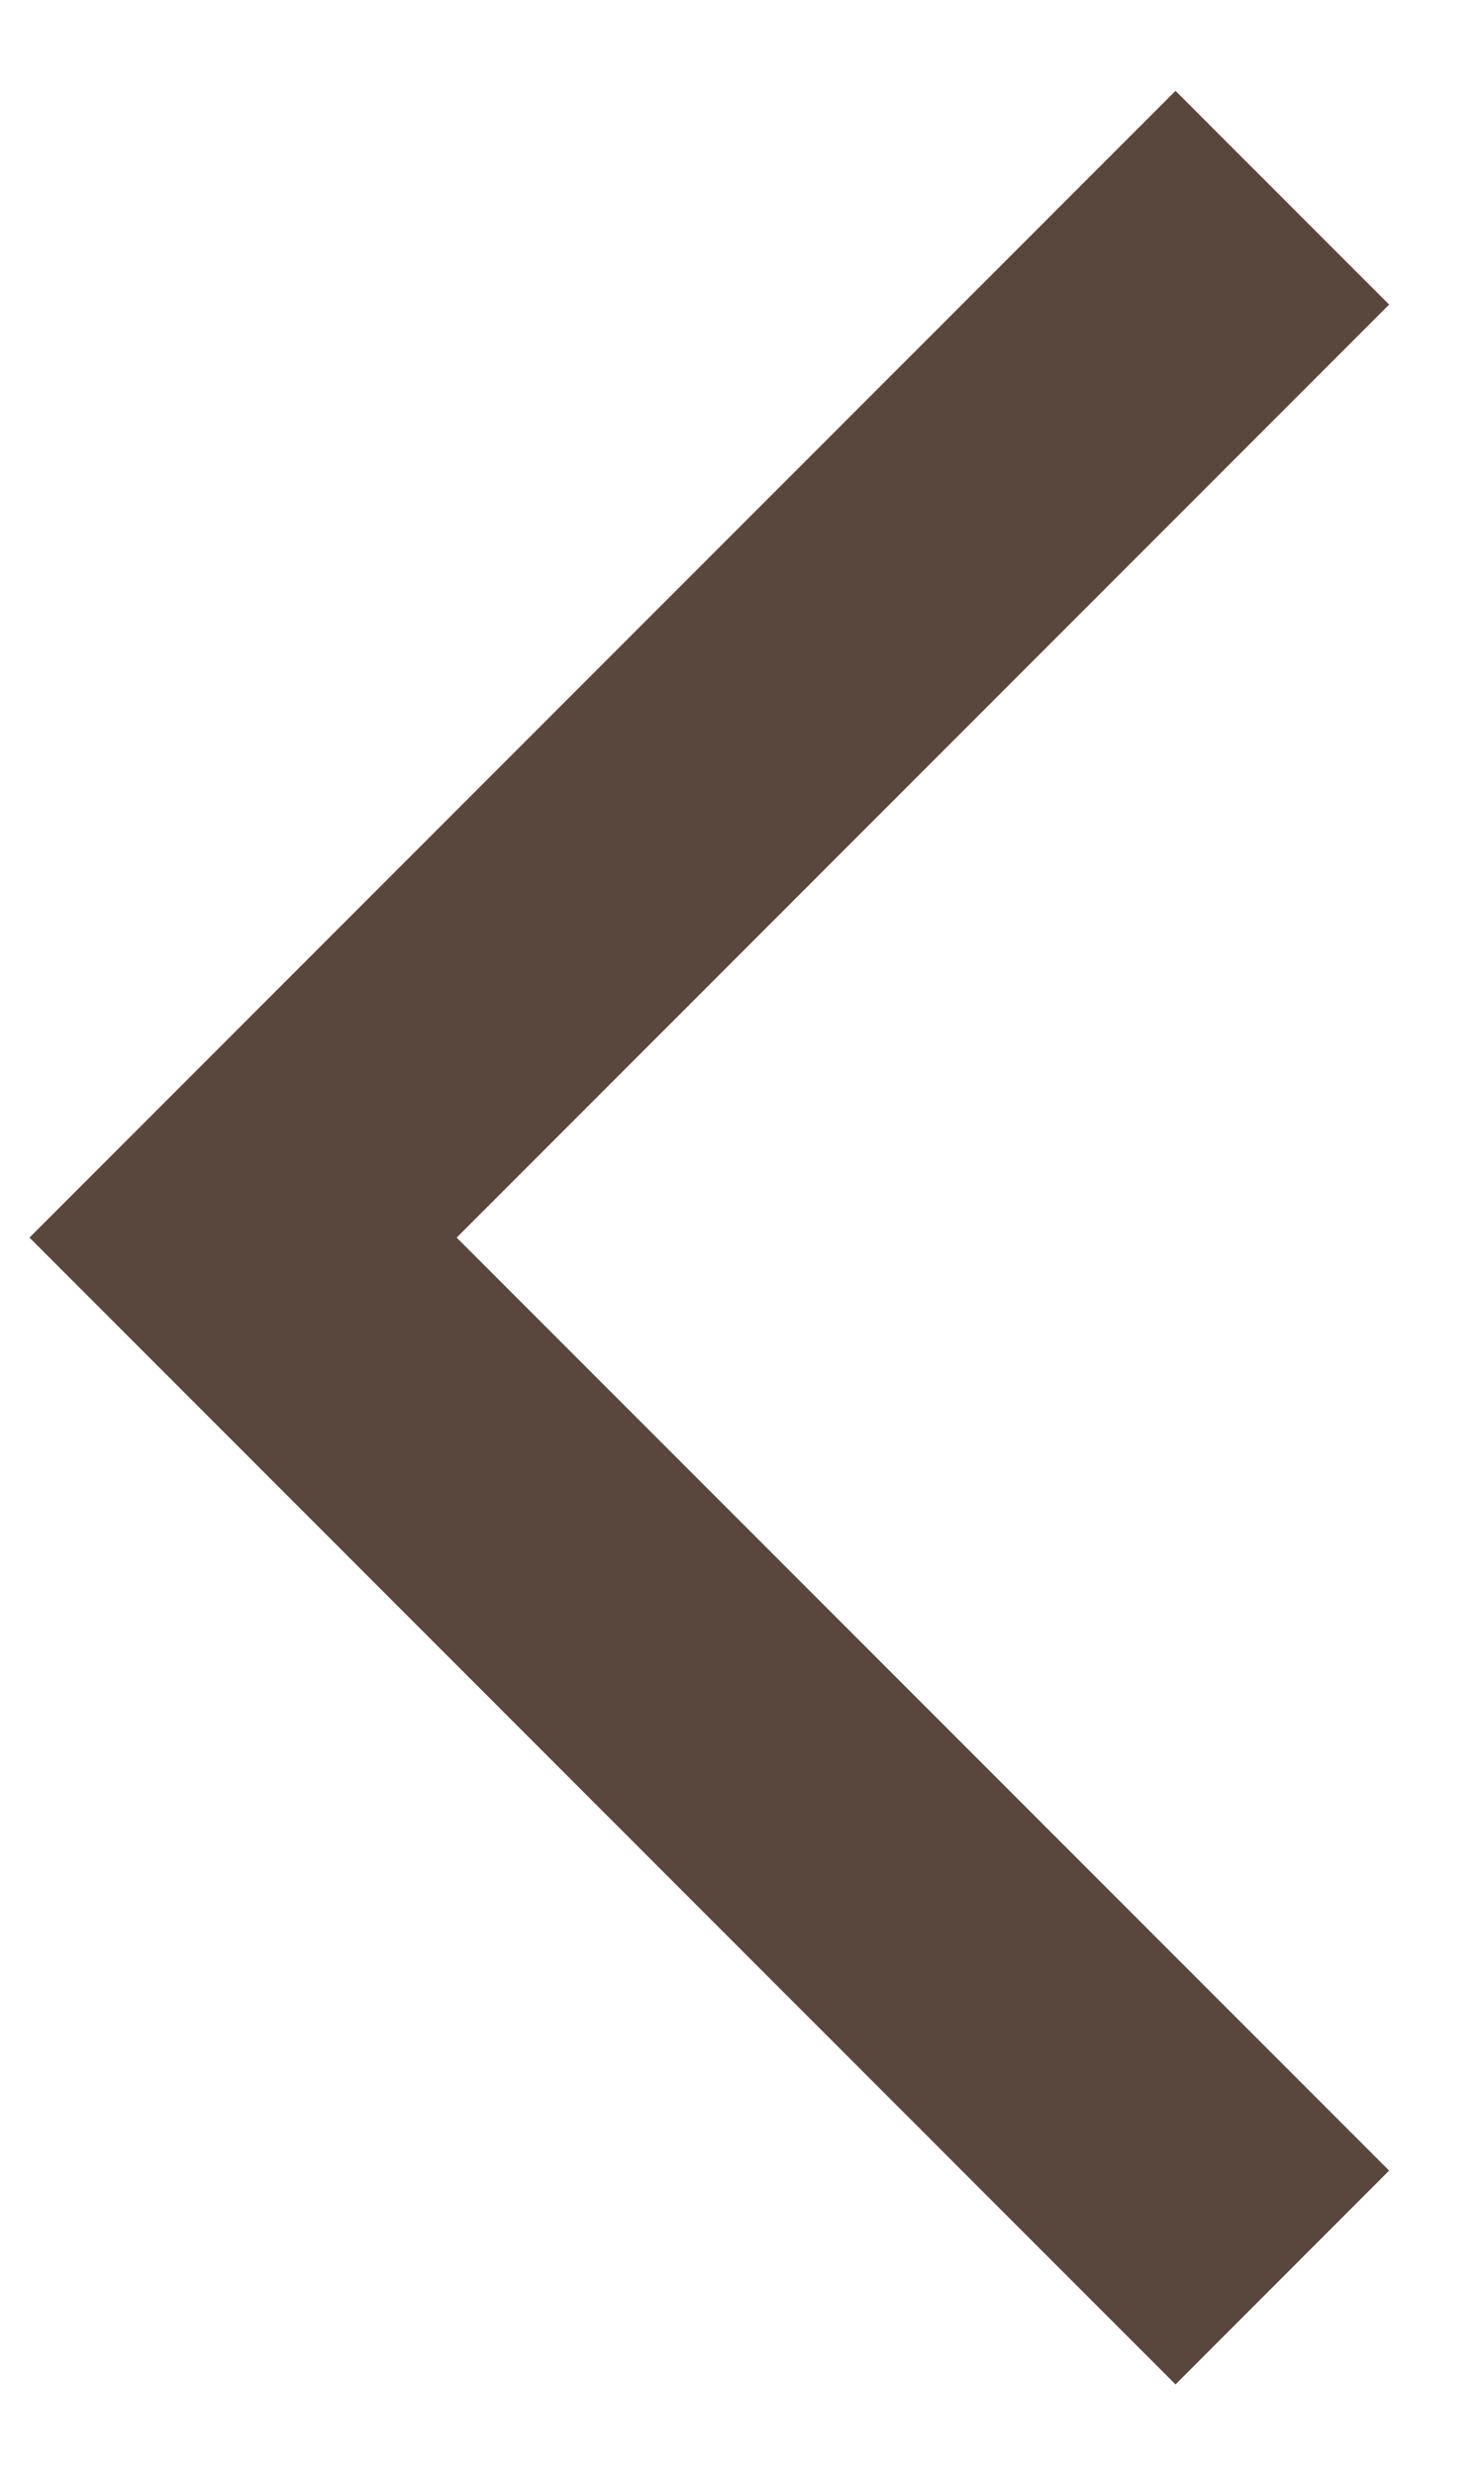 <svg width="15" height="25" viewBox="0 0 15 25" fill="none" xmlns="http://www.w3.org/2000/svg">
<path d="M4.616 12.502L14.041 3.077L11.882 0.918L0.298 12.502L11.882 24.087L14.041 21.927L4.616 12.502Z" fill="#59463D"/>
</svg>
